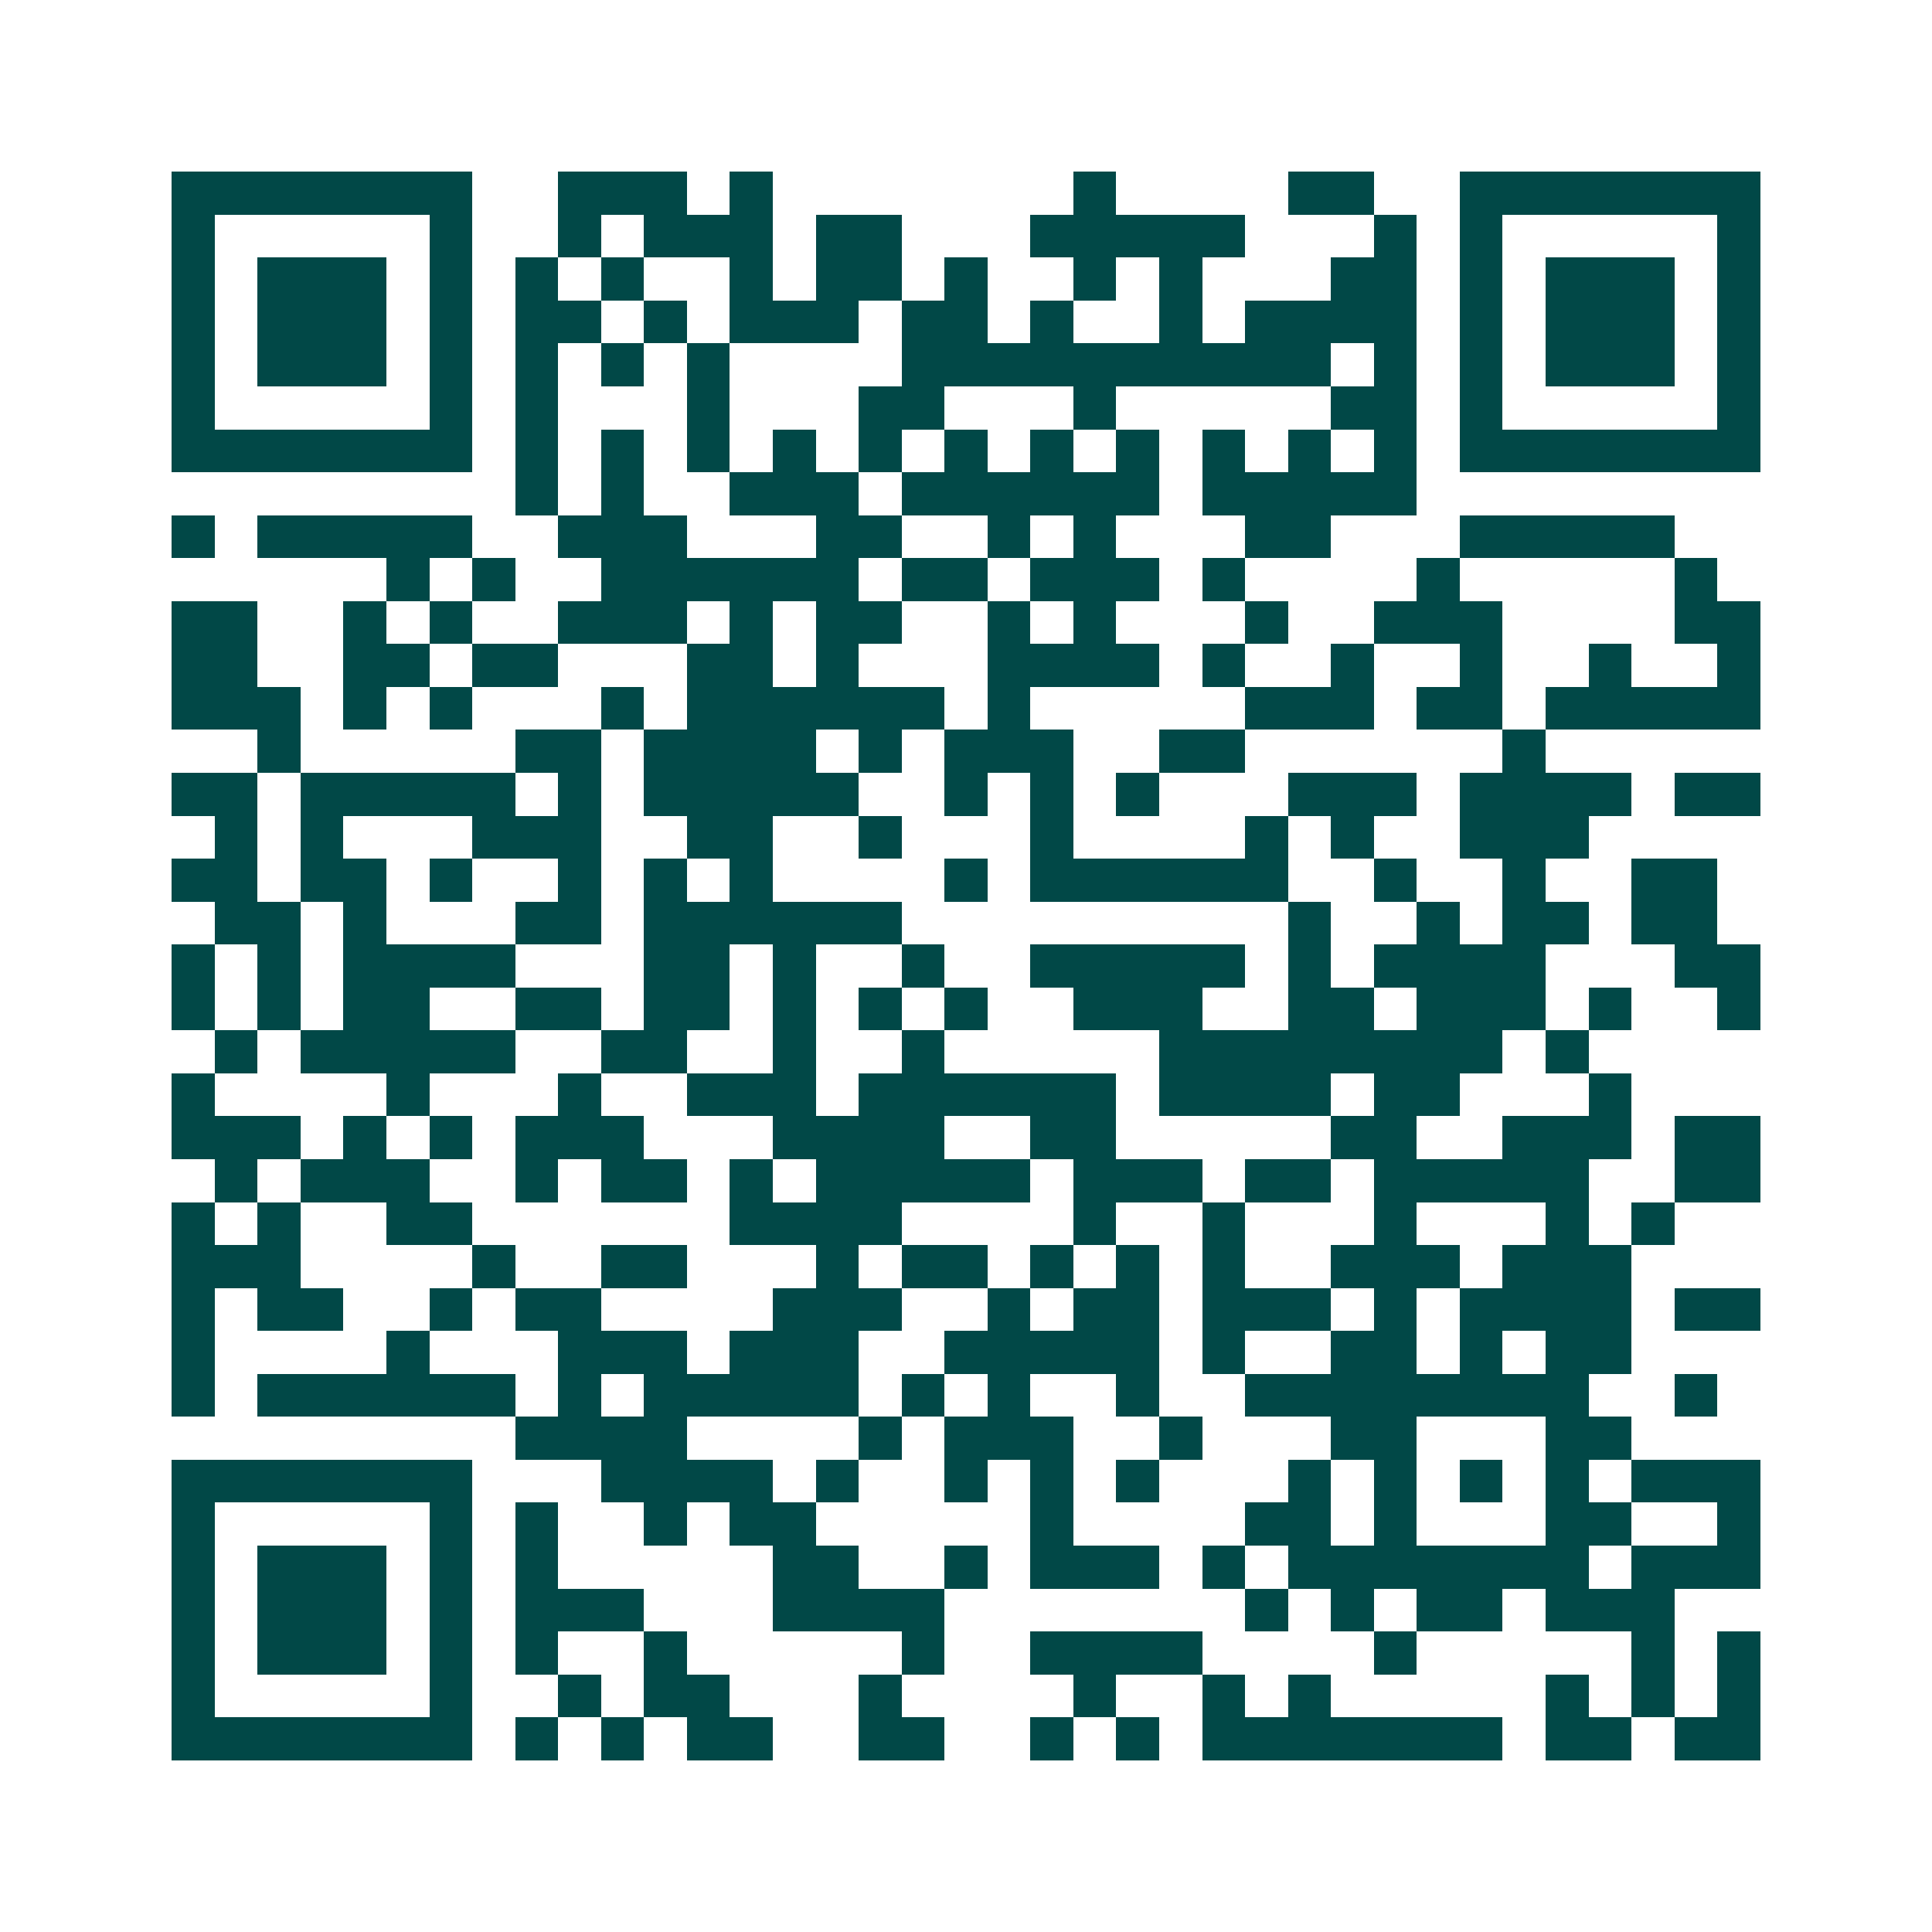 <svg xmlns="http://www.w3.org/2000/svg" width="200" height="200" viewBox="0 0 45 45" shape-rendering="crispEdges"><path fill="#ffffff" d="M0 0h45v45H0z"/><path stroke="#014847" d="M4 4.5h7m2 0h3m1 0h1m7 0h1m4 0h2m2 0h7M4 5.5h1m5 0h1m2 0h1m1 0h3m1 0h2m3 0h5m3 0h1m1 0h1m5 0h1M4 6.5h1m1 0h3m1 0h1m1 0h1m1 0h1m2 0h1m1 0h2m1 0h1m2 0h1m1 0h1m3 0h2m1 0h1m1 0h3m1 0h1M4 7.5h1m1 0h3m1 0h1m1 0h2m1 0h1m1 0h3m1 0h2m1 0h1m2 0h1m1 0h4m1 0h1m1 0h3m1 0h1M4 8.5h1m1 0h3m1 0h1m1 0h1m1 0h1m1 0h1m4 0h10m1 0h1m1 0h1m1 0h3m1 0h1M4 9.5h1m5 0h1m1 0h1m3 0h1m3 0h2m3 0h1m5 0h2m1 0h1m5 0h1M4 10.5h7m1 0h1m1 0h1m1 0h1m1 0h1m1 0h1m1 0h1m1 0h1m1 0h1m1 0h1m1 0h1m1 0h1m1 0h7M12 11.5h1m1 0h1m2 0h3m1 0h6m1 0h5M4 12.5h1m1 0h5m2 0h3m3 0h2m2 0h1m1 0h1m3 0h2m3 0h5M9 13.5h1m1 0h1m2 0h6m1 0h2m1 0h3m1 0h1m4 0h1m5 0h1M4 14.5h2m2 0h1m1 0h1m2 0h3m1 0h1m1 0h2m2 0h1m1 0h1m3 0h1m2 0h3m4 0h2M4 15.5h2m2 0h2m1 0h2m3 0h2m1 0h1m3 0h4m1 0h1m2 0h1m2 0h1m2 0h1m2 0h1M4 16.5h3m1 0h1m1 0h1m3 0h1m1 0h6m1 0h1m5 0h3m1 0h2m1 0h5M6 17.5h1m5 0h2m1 0h4m1 0h1m1 0h3m2 0h2m6 0h1M4 18.5h2m1 0h5m1 0h1m1 0h5m2 0h1m1 0h1m1 0h1m3 0h3m1 0h4m1 0h2M5 19.5h1m1 0h1m3 0h3m2 0h2m2 0h1m3 0h1m4 0h1m1 0h1m2 0h3M4 20.5h2m1 0h2m1 0h1m2 0h1m1 0h1m1 0h1m4 0h1m1 0h6m2 0h1m2 0h1m2 0h2M5 21.5h2m1 0h1m3 0h2m1 0h6m9 0h1m2 0h1m1 0h2m1 0h2M4 22.5h1m1 0h1m1 0h4m3 0h2m1 0h1m2 0h1m2 0h5m1 0h1m1 0h4m3 0h2M4 23.5h1m1 0h1m1 0h2m2 0h2m1 0h2m1 0h1m1 0h1m1 0h1m2 0h3m2 0h2m1 0h3m1 0h1m2 0h1M5 24.5h1m1 0h5m2 0h2m2 0h1m2 0h1m5 0h8m1 0h1M4 25.5h1m4 0h1m3 0h1m2 0h3m1 0h6m1 0h4m1 0h2m3 0h1M4 26.5h3m1 0h1m1 0h1m1 0h3m3 0h4m2 0h2m5 0h2m2 0h3m1 0h2M5 27.5h1m1 0h3m2 0h1m1 0h2m1 0h1m1 0h5m1 0h3m1 0h2m1 0h5m2 0h2M4 28.5h1m1 0h1m2 0h2m6 0h4m4 0h1m2 0h1m3 0h1m3 0h1m1 0h1M4 29.5h3m4 0h1m2 0h2m3 0h1m1 0h2m1 0h1m1 0h1m1 0h1m2 0h3m1 0h3M4 30.5h1m1 0h2m2 0h1m1 0h2m4 0h3m2 0h1m1 0h2m1 0h3m1 0h1m1 0h4m1 0h2M4 31.5h1m4 0h1m3 0h3m1 0h3m2 0h5m1 0h1m2 0h2m1 0h1m1 0h2M4 32.5h1m1 0h6m1 0h1m1 0h5m1 0h1m1 0h1m2 0h1m2 0h8m2 0h1M12 33.5h4m4 0h1m1 0h3m2 0h1m3 0h2m3 0h2M4 34.5h7m3 0h4m1 0h1m2 0h1m1 0h1m1 0h1m3 0h1m1 0h1m1 0h1m1 0h1m1 0h3M4 35.5h1m5 0h1m1 0h1m2 0h1m1 0h2m5 0h1m4 0h2m1 0h1m3 0h2m2 0h1M4 36.5h1m1 0h3m1 0h1m1 0h1m5 0h2m2 0h1m1 0h3m1 0h1m1 0h7m1 0h3M4 37.5h1m1 0h3m1 0h1m1 0h3m3 0h4m7 0h1m1 0h1m1 0h2m1 0h3M4 38.5h1m1 0h3m1 0h1m1 0h1m2 0h1m5 0h1m2 0h4m4 0h1m5 0h1m1 0h1M4 39.5h1m5 0h1m2 0h1m1 0h2m3 0h1m4 0h1m2 0h1m1 0h1m5 0h1m1 0h1m1 0h1M4 40.5h7m1 0h1m1 0h1m1 0h2m2 0h2m2 0h1m1 0h1m1 0h7m1 0h2m1 0h2"/></svg>
